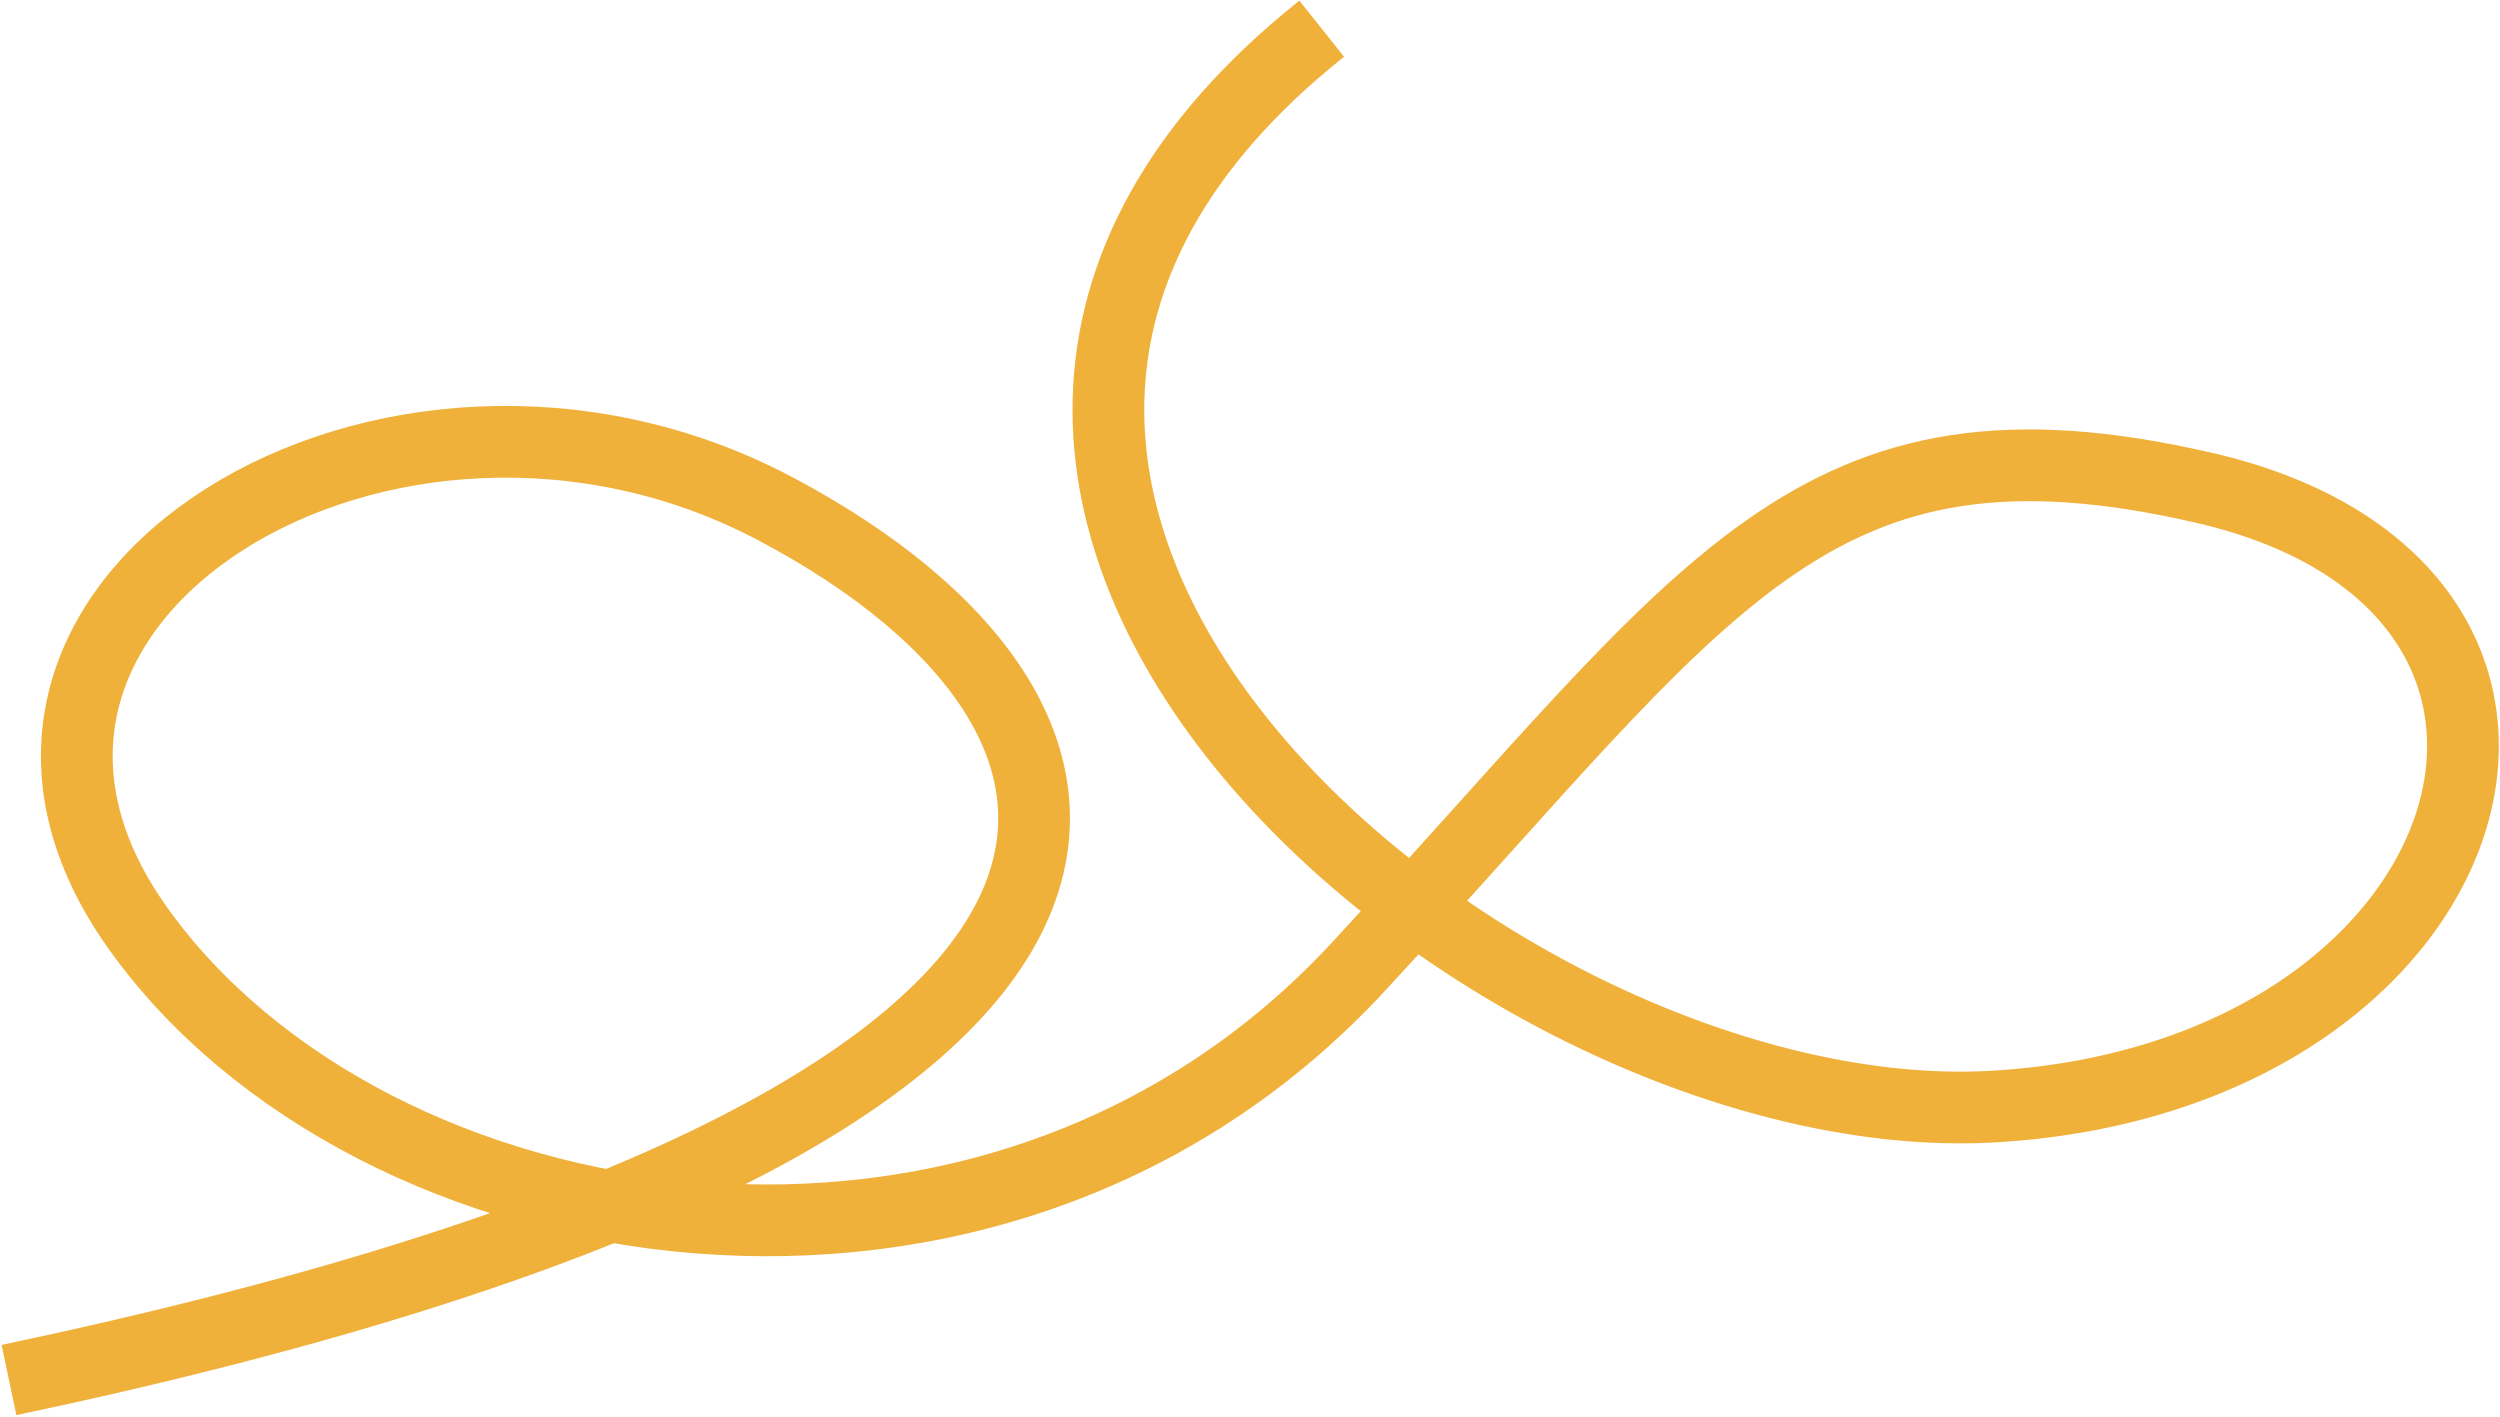 <?xml version="1.0" encoding="UTF-8"?> <svg xmlns="http://www.w3.org/2000/svg" width="1394" height="790" viewBox="0 0 1394 790" fill="none"><path d="M5 769.5C693 624.5 655.41 401.469 432 283.5C218 170.5 -53 334.5 76.5 517C206 699.5 554 759.028 757.5 539C954.5 326 1010 221.5 1229 272C1473.06 328.279 1390 600.5 1112 617C834 633.5 409 277 737 16" stroke="#F0B13B" stroke-width="40"></path></svg> 